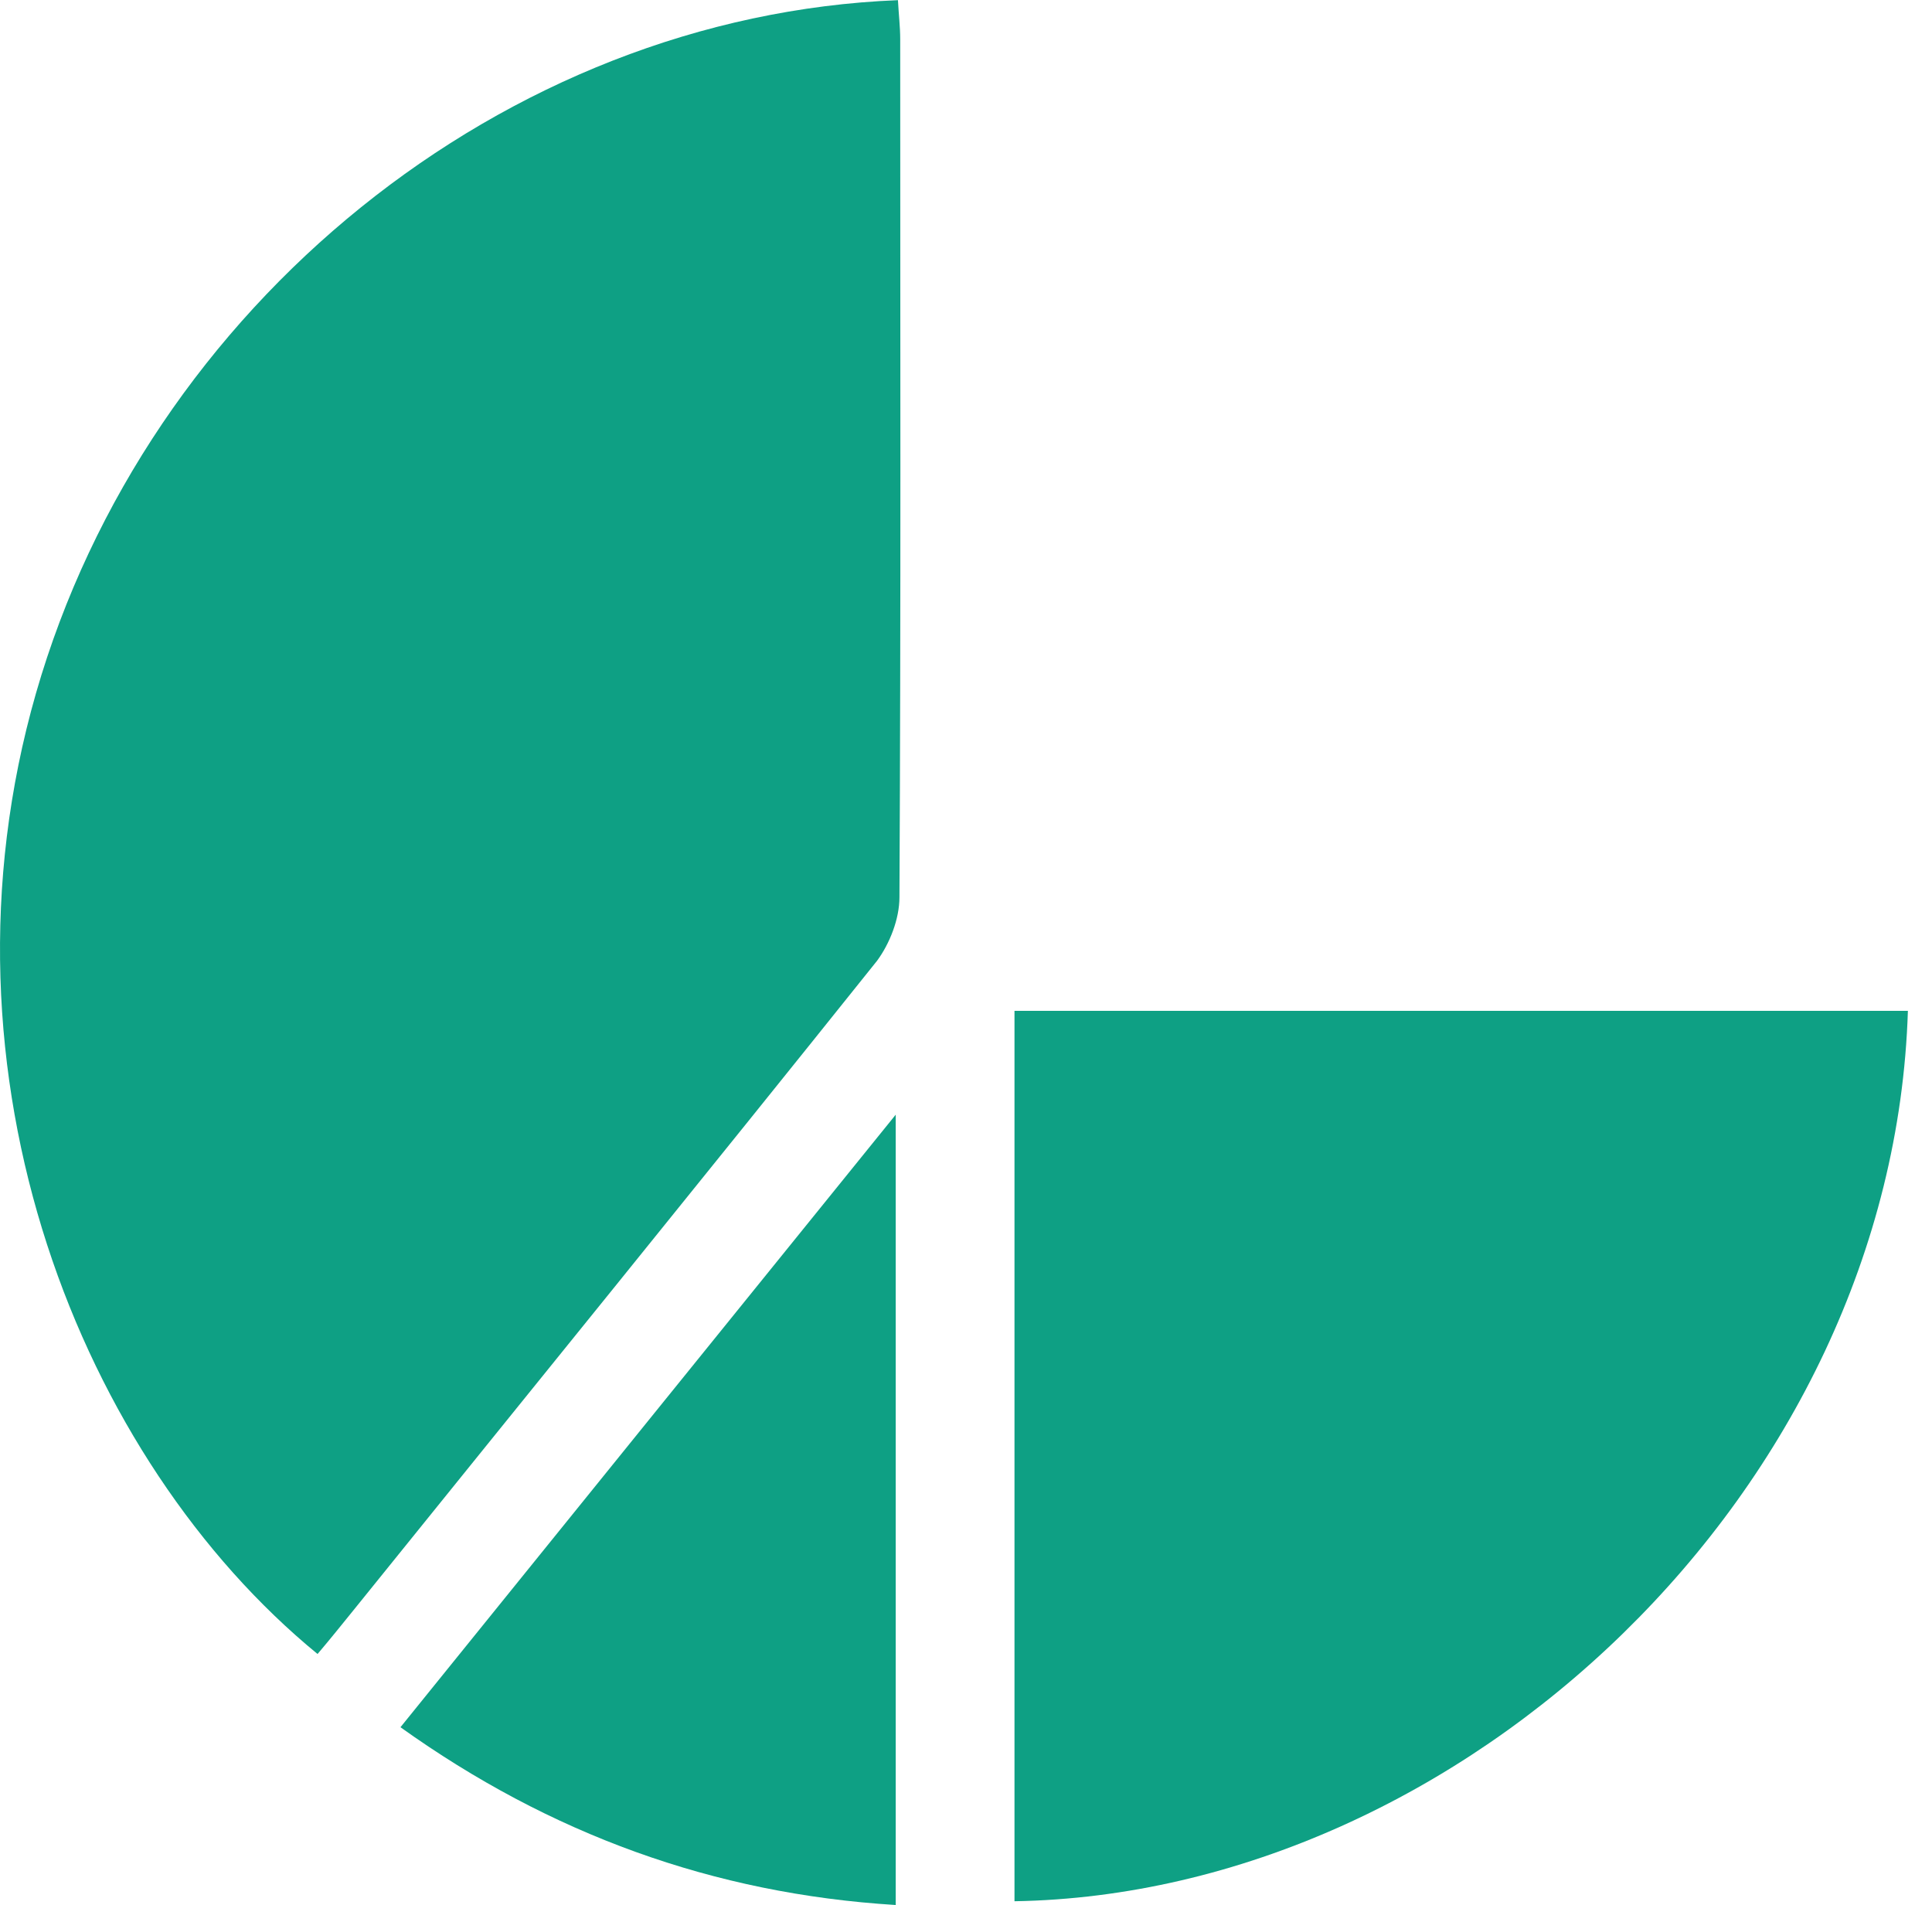 <svg width="71" height="70" viewBox="0 0 71 70" fill="none" xmlns="http://www.w3.org/2000/svg">
<path d="M70.114 37.147C69.564 54.77 53.725 69.594 37.282 69.868C37.282 58.998 37.282 48.127 37.282 37.147C48.208 37.147 59.161 37.147 70.114 37.147Z" fill="#0EA084"/>
<path d="M32.999 0.006C33.027 0.527 33.082 0.994 33.082 1.433C33.082 11.947 33.109 22.461 33.054 32.974C33.054 33.771 32.697 34.676 32.231 35.308C25.862 43.269 19.439 51.175 13.043 59.108C12.576 59.684 12.137 60.233 11.67 60.782C2.996 53.672 -2.714 39.535 1.321 25.48C5.411 11.233 18.533 0.582 32.999 0.006Z" fill="#0EA084"/>
<path d="M14.717 63.473C20.838 55.896 26.768 48.567 32.917 40.963C32.917 50.79 32.917 60.343 32.917 70.006C26.219 69.594 20.207 67.398 14.717 63.473Z" fill="#0EA084"/>
</svg>
